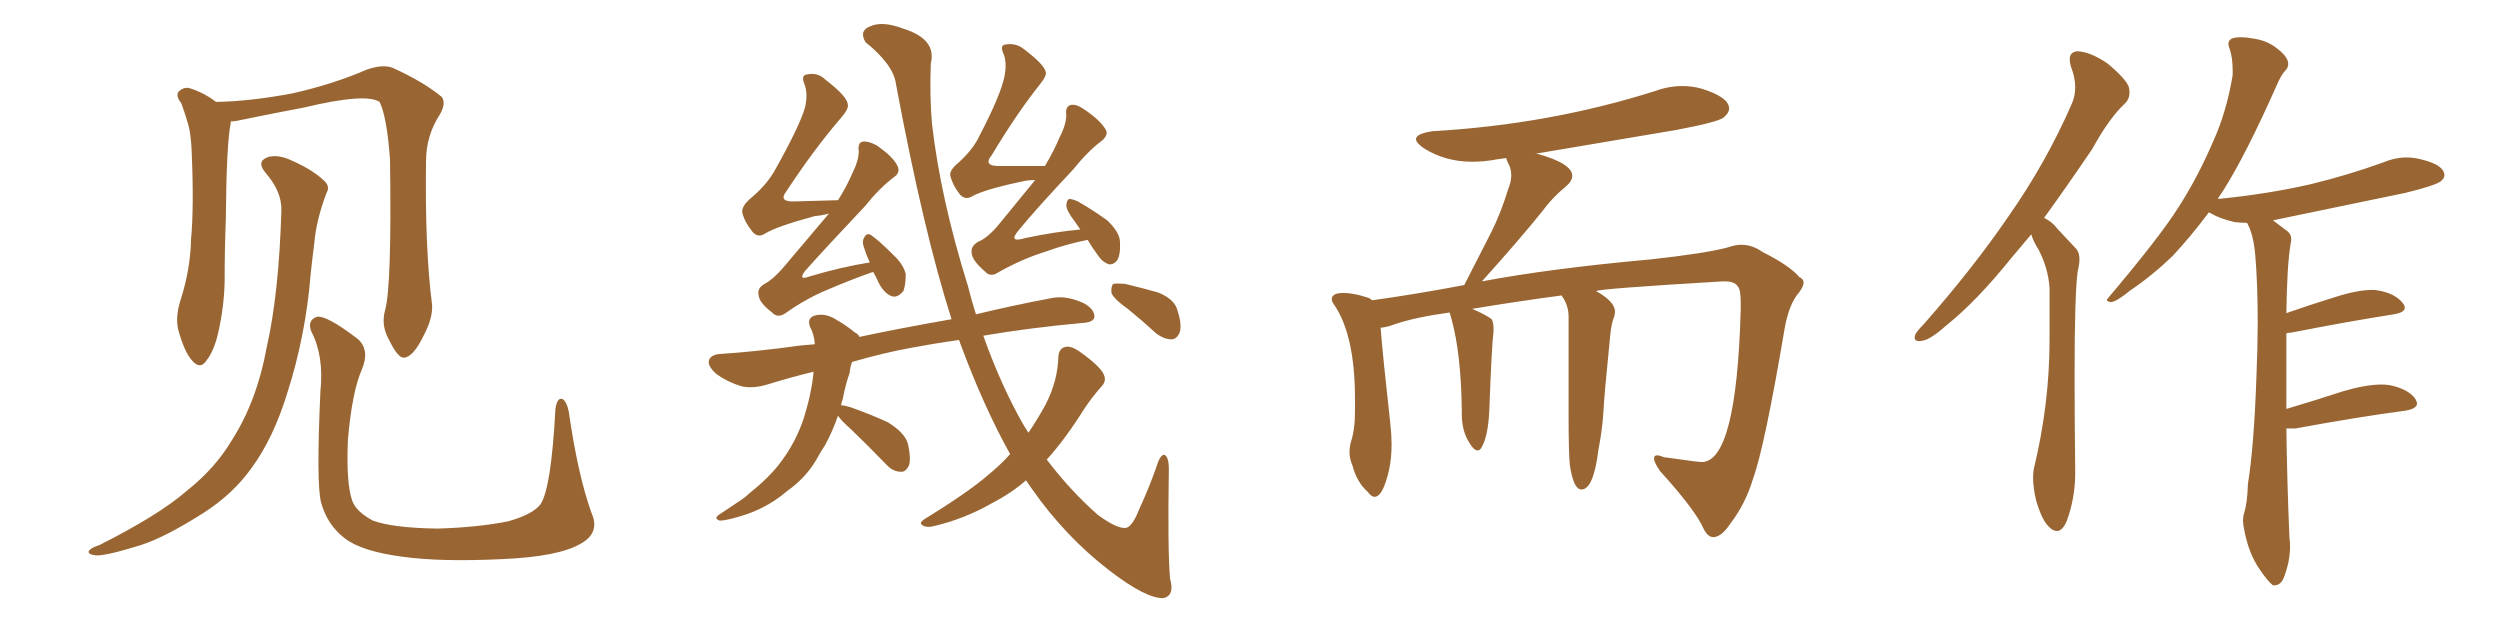 <svg xmlns="http://www.w3.org/2000/svg" xmlns:xlink="http://www.w3.org/1999/xlink" width="600" height="150"><path fill="#996633" padding="10" d="M141.94 123.05L141.94 123.05Q144.14 127.88 139.31 130.52L139.31 130.52Q134.03 133.59 120.70 134.18L120.70 134.18Q105.76 134.91 96.39 133.59L96.39 133.59Q86.72 132.28 82.76 129.20L82.76 129.20Q78.52 125.98 77.05 120.56L77.05 120.56Q75.88 116.02 76.90 93.90L76.90 93.90Q77.78 85.40 74.71 79.54L74.71 79.54Q73.68 76.90 76.03 76.03L76.03 76.03Q78.37 75.59 85.99 81.45L85.99 81.45Q88.77 84.08 86.87 88.62L86.87 88.62Q84.52 93.90 83.50 105.47L83.50 105.47Q83.06 116.02 84.52 120.12L84.52 120.12Q85.40 122.75 89.50 124.95L89.50 124.95Q94.34 126.71 105.03 126.86L105.03 126.86Q114.84 126.56 122.02 125.10L122.02 125.10Q127.73 123.49 129.64 121.14L129.64 121.14Q132.28 117.48 133.30 98.14L133.30 98.14Q133.74 95.21 135.06 95.80L135.06 95.80Q136.08 96.53 136.52 98.88L136.52 98.88Q138.72 114.11 141.94 123.05ZM92.43 74.41L92.43 74.41Q94.04 68.70 93.60 38.23L93.60 38.23Q92.87 28.13 91.11 24.46L91.11 24.46L91.11 24.46Q87.74 22.27 73.10 25.78L73.10 25.78Q66.06 27.10 56.84 29.00L56.84 29.00Q55.96 29.15 55.37 29.15L55.37 29.15Q55.37 29.44 55.37 29.59L55.37 29.59Q54.35 34.42 54.20 52.59L54.20 52.59Q53.91 60.06 53.91 67.68L53.91 67.68Q53.76 73.68 52.44 79.54L52.44 79.54Q51.42 84.23 49.51 86.57L49.51 86.57Q48.05 88.77 46.14 86.57L46.14 86.57Q44.24 84.52 42.77 79.10L42.77 79.10Q42.04 76.03 43.36 71.92L43.36 71.92Q45.70 64.60 45.85 57.42L45.85 57.42Q46.58 49.66 46.00 36.33L46.00 36.33Q45.85 32.52 45.26 30.18L45.26 30.18Q44.53 27.54 43.51 24.76L43.51 24.76Q42.19 23.14 42.77 22.12L42.77 22.12Q43.80 20.95 45.26 21.09L45.26 21.09Q48.78 22.12 51.86 24.46L51.86 24.46Q60.06 24.32 70.17 22.41L70.17 22.41Q79.98 20.21 88.04 16.70L88.04 16.70Q91.85 15.38 94.19 16.26L94.19 16.26Q101.66 19.63 106.05 23.29L106.05 23.29Q107.08 24.76 105.62 27.39L105.62 27.39Q102.25 32.52 102.25 38.67L102.25 38.67Q101.95 59.62 103.71 73.24L103.71 73.24L103.71 73.24Q103.86 76.46 101.66 80.57L101.66 80.57Q99.17 85.69 96.97 85.84L96.97 85.84Q95.51 85.99 93.31 81.45L93.31 81.45Q91.41 78.08 92.43 74.41ZM67.53 50.54L67.53 50.54L67.53 50.54Q67.68 46.00 63.72 41.46L63.72 41.46Q61.38 38.67 64.45 37.65L64.45 37.65Q66.94 37.06 70.02 38.53L70.02 38.53Q75.29 40.87 77.93 43.51L77.93 43.51Q79.25 44.82 78.37 46.29L78.37 46.29Q75.88 52.88 75.44 58.30L75.44 58.30Q75 61.67 74.56 65.77L74.56 65.77Q73.39 80.42 68.99 94.19L68.99 94.19Q65.63 105.18 60.35 112.35L60.35 112.35Q55.96 118.51 48.93 123.05L48.93 123.05Q39.70 128.91 33.84 130.81L33.84 130.81Q25.34 133.45 23.00 133.30L23.00 133.30Q20.80 133.01 21.39 132.13L21.39 132.13Q21.97 131.40 23.88 130.81L23.88 130.81Q38.09 123.63 44.68 117.92L44.68 117.92Q51.71 112.35 55.66 105.62L55.66 105.62Q61.67 96.24 64.01 83.35L64.01 83.35Q66.94 70.46 67.53 50.54ZM209.62 65.33L209.62 65.33Q209.33 65.33 209.33 65.33L209.33 65.33Q203.91 67.24 198.49 69.58L198.49 69.58Q193.51 71.63 188.53 75.15L188.53 75.15Q186.62 76.46 185.30 75L185.30 75Q182.23 72.66 182.08 70.90L182.08 70.90Q181.64 69.14 183.54 68.12L183.54 68.12Q185.45 67.09 187.79 64.45L187.79 64.45Q193.65 57.57 198.93 51.27L198.93 51.27Q197.31 51.71 195.56 51.86L195.56 51.86Q186.33 54.35 183.54 56.10L183.54 56.10Q181.93 57.13 180.62 55.66L180.62 55.66Q178.71 53.32 178.13 50.98L178.13 50.98Q177.98 49.37 180.32 47.46L180.32 47.46Q184.13 44.24 186.04 40.72L186.04 40.72Q191.89 30.32 193.21 25.78L193.21 25.78Q193.95 22.41 193.07 20.21L193.07 20.21Q192.19 18.02 193.65 17.87L193.65 17.87Q196.29 17.29 198.19 19.19L198.19 19.19Q203.32 23.14 203.47 25.05L203.47 25.05Q203.76 26.07 201.86 28.27L201.86 28.27Q195.41 35.74 188.67 46.00L188.67 46.00Q186.77 48.49 190.72 48.34L190.72 48.34Q195.26 48.19 200.98 48.05L200.98 48.05Q200.98 48.05 201.12 48.05L201.12 48.05Q203.17 44.82 204.49 41.75L204.49 41.75Q206.10 38.53 206.10 36.33L206.10 36.33Q205.81 34.13 207.13 33.98L207.13 33.98Q208.45 33.84 210.35 34.86L210.35 34.86Q214.45 37.65 215.48 39.99L215.48 39.99Q216.06 41.46 214.60 42.48L214.60 42.48Q211.23 44.97 207.57 49.51L207.57 49.51Q197.61 60.06 193.21 65.04L193.21 65.04Q191.46 67.38 194.24 66.36L194.24 66.36Q202.15 64.01 208.74 62.99L208.74 62.99Q207.86 61.08 207.28 59.18L207.28 59.18Q206.84 57.86 207.42 56.98L207.42 56.98Q208.01 55.81 209.03 56.40L209.03 56.40Q210.79 57.57 214.45 61.23L214.45 61.23Q216.80 63.43 217.38 65.77L217.38 65.77Q217.38 68.41 216.80 69.87L216.80 69.87Q215.33 71.63 213.87 71.04L213.87 71.04Q212.11 70.31 210.79 67.68L210.79 67.68Q210.21 66.36 209.62 65.33ZM261.04 57.57L261.04 57.57Q255.91 58.59 251.07 60.35L251.07 60.35Q245.36 62.11 239.65 65.33L239.65 65.33Q237.74 66.65 236.43 65.19L236.43 65.19Q233.35 62.55 233.20 60.79L233.20 60.79Q232.91 59.03 234.81 58.01L234.81 58.01Q236.87 57.13 239.21 54.49L239.21 54.49Q244.04 48.63 248.44 43.21L248.44 43.21Q247.27 43.21 246.24 43.36L246.24 43.36Q236.28 45.41 233.20 47.17L233.20 47.17Q231.74 48.05 230.42 46.73L230.42 46.73Q228.66 44.53 228.08 42.19L228.08 42.19Q227.78 40.87 230.13 38.96L230.13 38.96Q233.64 35.74 235.11 32.52L235.11 32.52Q240.23 22.71 241.11 18.16L241.11 18.16Q241.70 14.79 240.82 12.89L240.82 12.89Q239.94 10.84 241.26 10.69L241.26 10.69Q243.75 10.25 245.65 11.72L245.65 11.72Q250.49 15.38 250.93 17.14L250.93 17.14Q251.37 18.02 249.61 20.21L249.61 20.21Q243.90 27.39 238.04 37.21L238.04 37.21Q235.69 39.99 240.23 39.84L240.23 39.84Q244.92 39.84 250.78 39.84L250.78 39.84Q252.98 36.18 254.30 32.96L254.30 32.96Q255.91 29.88 255.91 27.54L255.91 27.54Q255.62 25.63 256.93 25.20L256.93 25.20Q258.25 24.90 260.16 26.22L260.16 26.22Q264.11 28.86 265.43 31.20L265.43 31.20Q266.02 32.37 264.55 33.69L264.55 33.69Q261.18 36.18 257.52 40.72L257.52 40.72Q248.58 50.24 244.63 55.08L244.63 55.08Q241.70 58.45 246.09 57.13L246.09 57.13Q252.98 55.66 259.28 55.08L259.28 55.08Q258.54 54.05 257.96 53.17L257.96 53.17Q255.91 50.54 255.91 49.22L255.91 49.22Q256.05 47.90 256.64 47.75L256.64 47.75Q257.37 47.75 258.69 48.34L258.69 48.34Q262.50 50.54 265.72 52.88L265.72 52.88Q268.80 55.81 268.80 58.15L268.80 58.15Q268.95 61.23 268.07 62.55L268.07 62.55Q267.19 63.57 266.16 63.43L266.16 63.43Q264.70 62.99 263.67 61.52L263.67 61.52Q262.06 59.33 261.04 57.57ZM242.43 108.98L242.43 108.98Q236.13 97.71 230.42 82.32L230.42 82.32Q230.27 81.74 230.13 81.59L230.13 81.59Q223.97 82.47 218.55 83.50L218.55 83.50Q212.11 84.67 204.49 86.87L204.49 86.87Q204.05 88.04 203.91 89.50L203.91 89.50Q202.88 92.43 202.29 95.65L202.29 95.65Q202.00 96.39 201.86 97.27L201.86 97.27Q202.59 97.27 204.05 97.71L204.05 97.71Q209.03 99.46 213.13 101.37L213.13 101.37Q217.38 104.00 217.97 106.79L217.97 106.79Q218.70 110.30 218.12 111.77L218.12 111.77Q217.38 113.23 216.36 113.23L216.36 113.23Q214.45 113.23 212.99 111.77L212.99 111.77Q208.45 107.08 204.35 103.13L204.35 103.13Q201.71 100.78 201.12 99.76L201.12 99.76Q199.80 103.56 198.05 106.79L198.05 106.79Q196.88 108.54 195.85 110.45L195.85 110.45Q193.36 114.70 188.82 117.92L188.82 117.92Q184.72 121.44 179.44 123.34L179.44 123.34Q174.61 124.95 172.71 124.95L172.71 124.95Q171.09 124.37 172.85 123.34L172.85 123.34Q175.05 121.88 177.25 120.41L177.25 120.41Q178.86 119.38 179.88 118.36L179.88 118.36Q184.86 114.40 187.50 110.74L187.50 110.74Q191.02 106.05 192.92 100.34L192.92 100.34Q194.82 94.19 195.26 89.21L195.26 89.21Q189.84 90.53 184.13 92.29L184.13 92.29Q180.76 93.31 177.98 92.72L177.98 92.72Q174.61 91.70 171.97 89.79L171.97 89.79Q169.63 87.74 170.21 86.28L170.21 86.28Q170.80 85.11 172.71 84.96L172.71 84.96Q181.64 84.38 192.19 82.91L192.19 82.91Q193.65 82.76 195.56 82.62L195.56 82.62Q195.41 80.27 194.38 78.37L194.38 78.37Q193.65 76.32 195.56 75.73L195.56 75.73Q198.19 75 200.98 76.90L200.98 76.90Q202.88 77.93 205.22 79.83L205.22 79.83Q206.10 80.27 206.25 80.86L206.25 80.86Q215.04 78.96 228.37 76.61L228.37 76.61Q221.63 55.52 215.04 20.21L215.04 20.21Q214.45 15.53 207.71 10.11L207.71 10.11Q206.10 7.32 208.89 6.30L208.89 6.30Q211.82 4.98 216.80 6.88L216.80 6.88Q224.85 9.38 223.39 15.23L223.39 15.23Q223.10 23.14 223.68 29.74L223.68 29.74Q225.73 47.61 232.32 68.70L232.32 68.70Q233.20 72.22 234.23 75.44L234.23 75.44Q242.58 73.39 252.69 71.48L252.69 71.48Q256.05 70.90 260.16 72.80L260.16 72.80Q262.79 74.27 262.65 76.17L262.65 76.17Q262.35 77.34 260.01 77.49L260.01 77.49Q247.12 78.66 235.99 80.57L235.99 80.57Q240.38 92.87 245.80 102.25L245.80 102.25Q246.24 102.98 246.83 103.86L246.83 103.86Q249.17 100.34 250.93 97.12L250.93 97.12Q253.86 91.41 254.00 85.69L254.00 85.69Q254.15 83.35 256.05 83.20L256.05 83.20Q257.52 83.06 260.30 85.25L260.30 85.25Q264.40 88.33 264.99 90.09L264.99 90.09Q265.58 91.55 264.26 92.87L264.26 92.87Q262.06 95.36 260.30 98.00L260.30 98.00Q255.62 105.47 251.22 110.30L251.22 110.30Q256.79 117.63 263.38 123.49L263.38 123.49Q267.92 126.86 270.12 126.71L270.12 126.71Q271.73 126.56 273.49 122.02L273.49 122.02Q275.54 117.63 277.44 112.35L277.44 112.35Q278.32 109.28 279.35 109.13L279.35 109.13Q280.52 109.42 280.52 112.65L280.52 112.65Q280.22 132.13 280.81 138.87L280.81 138.87Q281.98 142.97 279.20 143.55L279.20 143.55Q275.10 143.70 266.31 136.96L266.31 136.96Q255.62 128.76 247.56 117.19L247.56 117.19Q246.83 116.16 246.24 115.28L246.24 115.28Q242.72 118.36 238.18 120.70L238.18 120.70Q231.59 124.51 224.12 126.27L224.12 126.27Q222.51 126.71 221.48 126.12L221.48 126.12Q220.46 125.54 221.78 124.66L221.78 124.66Q232.47 118.07 237.01 114.11L237.01 114.11Q240.09 111.62 242.43 108.98ZM270.85 74.27L270.85 74.27L270.85 74.27Q267.33 71.78 266.75 70.31L266.75 70.31Q266.60 68.70 267.19 68.12L267.19 68.12Q268.07 67.97 269.97 68.12L269.97 68.12Q274.22 69.14 277.88 70.17L277.88 70.17Q281.54 71.63 282.42 73.97L282.42 73.97Q283.74 77.78 283.15 79.69L283.15 79.69Q282.57 81.30 281.25 81.45L281.25 81.45Q279.35 81.45 277.44 79.98L277.44 79.98Q274.07 76.90 270.85 74.27ZM411.33 128.91L411.33 128.91L411.18 128.91Q409.86 128.91 408.84 126.86L408.84 126.86Q406.93 122.46 398.44 113.09L398.44 113.09Q396.97 111.04 396.97 110.01L396.97 110.01Q396.97 109.28 397.71 109.28L397.71 109.28Q398.29 109.28 399.32 109.72L399.32 109.72L406.79 110.74L408.40 110.89Q416.75 110.89 417.77 74.41L417.77 74.41L417.77 72.51Q417.77 69.43 417.04 68.70L417.04 68.70Q416.31 67.53 413.96 67.53L413.96 67.53L413.53 67.53Q383.64 69.29 383.06 69.87L383.06 69.87Q387.60 72.36 387.60 74.85L387.60 74.85L387.45 75.88Q386.72 77.49 386.43 80.71L386.43 80.71Q384.96 95.36 384.81 99.02L384.81 99.02Q384.52 103.42 383.64 107.81L383.64 107.81Q382.47 117.48 379.54 117.48L379.54 117.48Q377.64 117.48 376.76 111.62L376.76 111.62Q376.46 108.54 376.46 99.61L376.46 99.61L376.46 76.03Q376.46 73.24 374.85 71.04L374.85 71.04L374.85 70.90Q364.89 72.22 353.32 74.12L353.32 74.12Q356.69 75.59 358.01 76.61L358.01 76.61Q358.45 77.49 358.45 78.81L358.45 78.81L358.45 79.54Q358.01 82.76 357.42 98.73L357.42 98.73Q357.13 104.59 355.66 107.23L355.66 107.23Q355.22 108.11 354.64 108.11L354.64 108.11Q353.61 108.11 352.22 105.54Q350.83 102.98 350.83 99.32L350.83 99.32L350.83 98.58Q350.68 84.96 348.34 76.46L348.34 76.46L347.90 75Q339.40 76.17 334.42 77.93L334.42 77.93Q332.81 78.52 331.35 78.66L331.35 78.66Q331.79 84.67 333.69 101.81L333.69 101.81Q333.98 104.44 333.98 106.64L333.98 106.64Q333.98 110.01 333.40 112.65L333.40 112.65Q331.93 119.24 329.88 119.24L329.88 119.24Q329.15 119.24 328.27 118.07L328.27 118.07Q325.63 115.72 324.61 111.77L324.61 111.77Q323.88 110.16 323.88 108.40L323.88 108.40Q323.88 107.37 324.17 106.20L324.17 106.20Q325.20 103.27 325.20 98.58L325.20 98.58L325.20 95.80Q325.20 80.27 320.07 72.95L320.07 72.95Q319.63 72.36 319.63 71.78L319.63 71.78Q319.63 70.31 322.41 70.31L322.41 70.31Q324.76 70.31 327.98 71.34L327.98 71.34Q328.71 71.48 329.30 72.07L329.30 72.07Q339.84 70.61 351.42 68.41L351.42 68.41L357.86 55.81Q360.21 51.12 361.96 45.41L361.96 45.41Q362.70 43.65 362.70 42.04L362.70 42.04Q362.70 40.58 362.11 39.48Q361.52 38.38 361.52 37.94L361.52 37.94L359.33 38.23Q356.25 38.82 353.32 38.82L353.32 38.82Q346.88 38.82 341.75 35.60L341.75 35.60Q339.84 34.28 339.84 33.40L339.84 33.40Q339.84 32.08 343.80 31.49L343.80 31.49Q371.92 29.88 397.27 21.83L397.27 21.83Q400.49 20.65 403.86 20.65L403.86 20.65Q406.05 20.65 408.25 21.24L408.25 21.24Q414.99 23.29 414.99 26.07L414.99 26.07Q414.99 27.10 413.67 28.20Q412.35 29.30 402.25 31.20L402.25 31.20L368.41 36.91L368.99 36.91Q377.34 39.26 377.34 42.19L377.34 42.19Q377.34 43.51 375.73 44.82L375.73 44.82Q372.51 47.46 370.17 50.68L370.17 50.68Q364.89 57.28 355.66 67.53L355.66 67.53Q371.92 64.45 396.09 62.26L396.09 62.26Q409.57 60.79 414.84 59.33L414.84 59.33Q416.46 58.74 417.92 58.74L417.92 58.74Q420.56 58.74 423.05 60.50L423.05 60.50Q429.49 63.72 431.84 66.50L431.84 66.50Q432.86 66.94 432.86 67.82L432.86 67.82Q432.86 68.99 431.10 71.04L431.10 71.04Q429.20 73.83 428.32 78.81L428.32 78.81Q423.49 107.37 420.70 114.99L420.70 114.99Q418.95 120.85 415.28 125.68L415.28 125.68Q413.23 128.76 411.33 128.91ZM487.50 56.25L487.50 56.25Q485.01 59.18 482.81 61.82L482.81 61.82Q474.32 72.36 467.14 78.08L467.14 78.08Q463.18 81.59 461.43 81.74L461.43 81.74Q460.99 81.88 460.69 81.88L460.69 81.88Q459.52 81.88 459.52 81.01L459.52 81.01Q459.52 80.71 459.67 80.27L459.67 80.27Q460.25 79.25 461.72 77.78L461.72 77.78Q473.58 64.31 482.08 51.86L482.08 51.86Q491.02 39.11 497.17 25.05L497.17 25.05Q498.05 23.14 498.05 20.95L498.05 20.95Q498.05 18.60 497.02 15.97L497.02 15.97Q496.73 14.94 496.73 14.21L496.73 14.21Q496.73 12.45 498.63 12.30L498.63 12.30Q501.71 12.45 505.81 15.23L505.81 15.23Q510.35 19.04 510.94 20.95L510.94 20.95Q511.08 21.68 511.08 22.27L511.08 22.27Q511.08 23.73 510.06 24.76L510.06 24.76Q506.25 28.27 502.15 35.74L502.15 35.74Q496.00 44.82 490.58 52.29L490.58 52.29Q492.48 53.17 493.80 54.93L493.80 54.93Q495.70 56.98 498.34 59.77L498.34 59.77Q499.07 60.64 499.07 62.26L499.07 62.26Q499.07 63.43 498.63 65.19L498.63 65.19Q497.90 70.90 497.90 90.09L497.90 90.09Q497.90 99.76 498.05 112.65L498.05 112.65L498.05 113.53Q498.05 119.53 496.00 125.10L496.00 125.10Q494.97 127.44 493.65 127.44L493.65 127.44Q492.77 127.44 491.89 126.56L491.89 126.56Q490.14 125.10 488.67 120.12L488.67 120.12Q487.94 117.04 487.94 114.70L487.94 114.70Q487.94 113.53 488.09 112.65L488.09 112.65Q491.89 96.97 491.89 81.59L491.89 81.59L491.89 69.14Q491.60 64.45 489.26 59.91L489.26 59.91Q488.09 58.15 487.50 56.25ZM550.93 102.83L550.93 102.83L548.73 102.83Q548.88 115.14 549.46 128.91L549.46 128.91Q549.61 130.08 549.61 131.10L549.61 131.10Q549.61 134.77 548.14 138.57L548.14 138.57Q547.41 140.48 545.80 140.48L545.80 140.48L545.51 140.48Q544.34 139.60 542.43 136.82L542.43 136.82Q539.65 132.86 538.62 127.15L538.62 127.15Q538.33 125.98 538.33 124.95L538.33 124.95Q538.33 123.93 538.62 123.05L538.62 123.05Q539.36 120.70 539.50 116.16L539.50 116.16Q540.97 107.08 541.55 90.23L541.55 90.23Q541.85 83.20 541.85 77.20L541.85 77.20Q541.85 68.12 541.26 61.23L541.26 61.23Q540.82 56.25 539.36 53.61L539.36 53.61L539.21 53.47Q537.74 53.47 536.43 53.32L536.43 53.32Q533.06 52.59 530.71 51.27L530.71 51.27Q530.27 50.98 530.13 50.98L530.13 50.98Q525.59 56.98 521.48 61.38L521.48 61.38Q516.65 66.06 511.23 69.73L511.23 69.73Q508.01 72.36 506.69 72.51L506.69 72.51Q505.66 72.36 505.66 72.07L505.66 72.07Q505.66 71.78 506.10 71.34L506.10 71.34Q518.26 56.98 522.80 49.80L522.80 49.80Q527.34 42.77 531.01 34.28L531.01 34.28Q534.38 26.95 535.84 18.02L535.84 18.02L535.84 16.99Q535.84 13.77 535.11 11.72L535.11 11.72Q534.81 10.99 534.81 10.55L534.81 10.55Q534.81 9.67 535.69 9.23L535.69 9.23Q536.57 8.94 537.89 8.94L537.89 8.94Q539.06 8.94 540.67 9.23L540.67 9.23Q543.90 9.67 546.24 11.43L546.24 11.43Q548.44 13.04 549.02 14.50L549.02 14.50Q549.17 14.94 549.17 15.38L549.17 15.38Q549.17 16.26 548.44 16.99L548.44 16.99Q547.56 17.87 546.53 20.21L546.53 20.21Q538.92 37.35 533.50 45.85L533.50 45.85Q532.76 46.88 532.18 47.90L532.18 47.90Q532.18 47.75 532.32 47.75L532.32 47.75Q544.19 46.58 554.44 44.24L554.44 44.24Q563.53 42.04 572.02 38.96L572.02 38.96Q574.80 37.79 577.59 37.79L577.59 37.79Q579.35 37.79 580.96 38.23L580.96 38.23Q585.35 39.26 586.38 41.02L586.38 41.02Q586.67 41.60 586.67 42.04L586.67 42.04Q586.67 42.77 585.79 43.51L585.79 43.51Q584.47 44.53 577.29 46.29L577.29 46.29Q561.04 49.66 545.51 52.88L545.51 52.88Q547.12 54.05 549.02 55.52L549.02 55.52Q549.90 56.25 549.90 57.42L549.90 57.42Q549.90 57.86 549.76 58.45L549.76 58.45Q548.88 63.57 548.73 75.15L548.73 75.15Q554.15 73.24 560.30 71.34L560.30 71.34Q565.72 69.58 569.38 69.58L569.38 69.58Q570.12 69.58 570.85 69.73L570.85 69.73Q574.95 70.46 576.71 72.80L576.71 72.80Q577.15 73.39 577.15 73.83L577.15 73.83Q577.15 75 574.51 75.44L574.51 75.44Q564.11 77.05 549.90 79.83L549.90 79.83Q549.32 79.83 548.73 79.98L548.73 79.98L548.73 98.14Q555.18 96.24 562.35 93.90L562.35 93.90Q567.77 92.29 571.58 92.29L571.58 92.29Q572.61 92.29 573.49 92.43L573.49 92.43Q577.88 93.31 579.64 95.65L579.64 95.65Q580.08 96.39 580.08 96.83L580.08 96.83Q580.08 98.14 577.15 98.58L577.15 98.58Q566.02 100.05 550.93 102.83Z"/></svg>